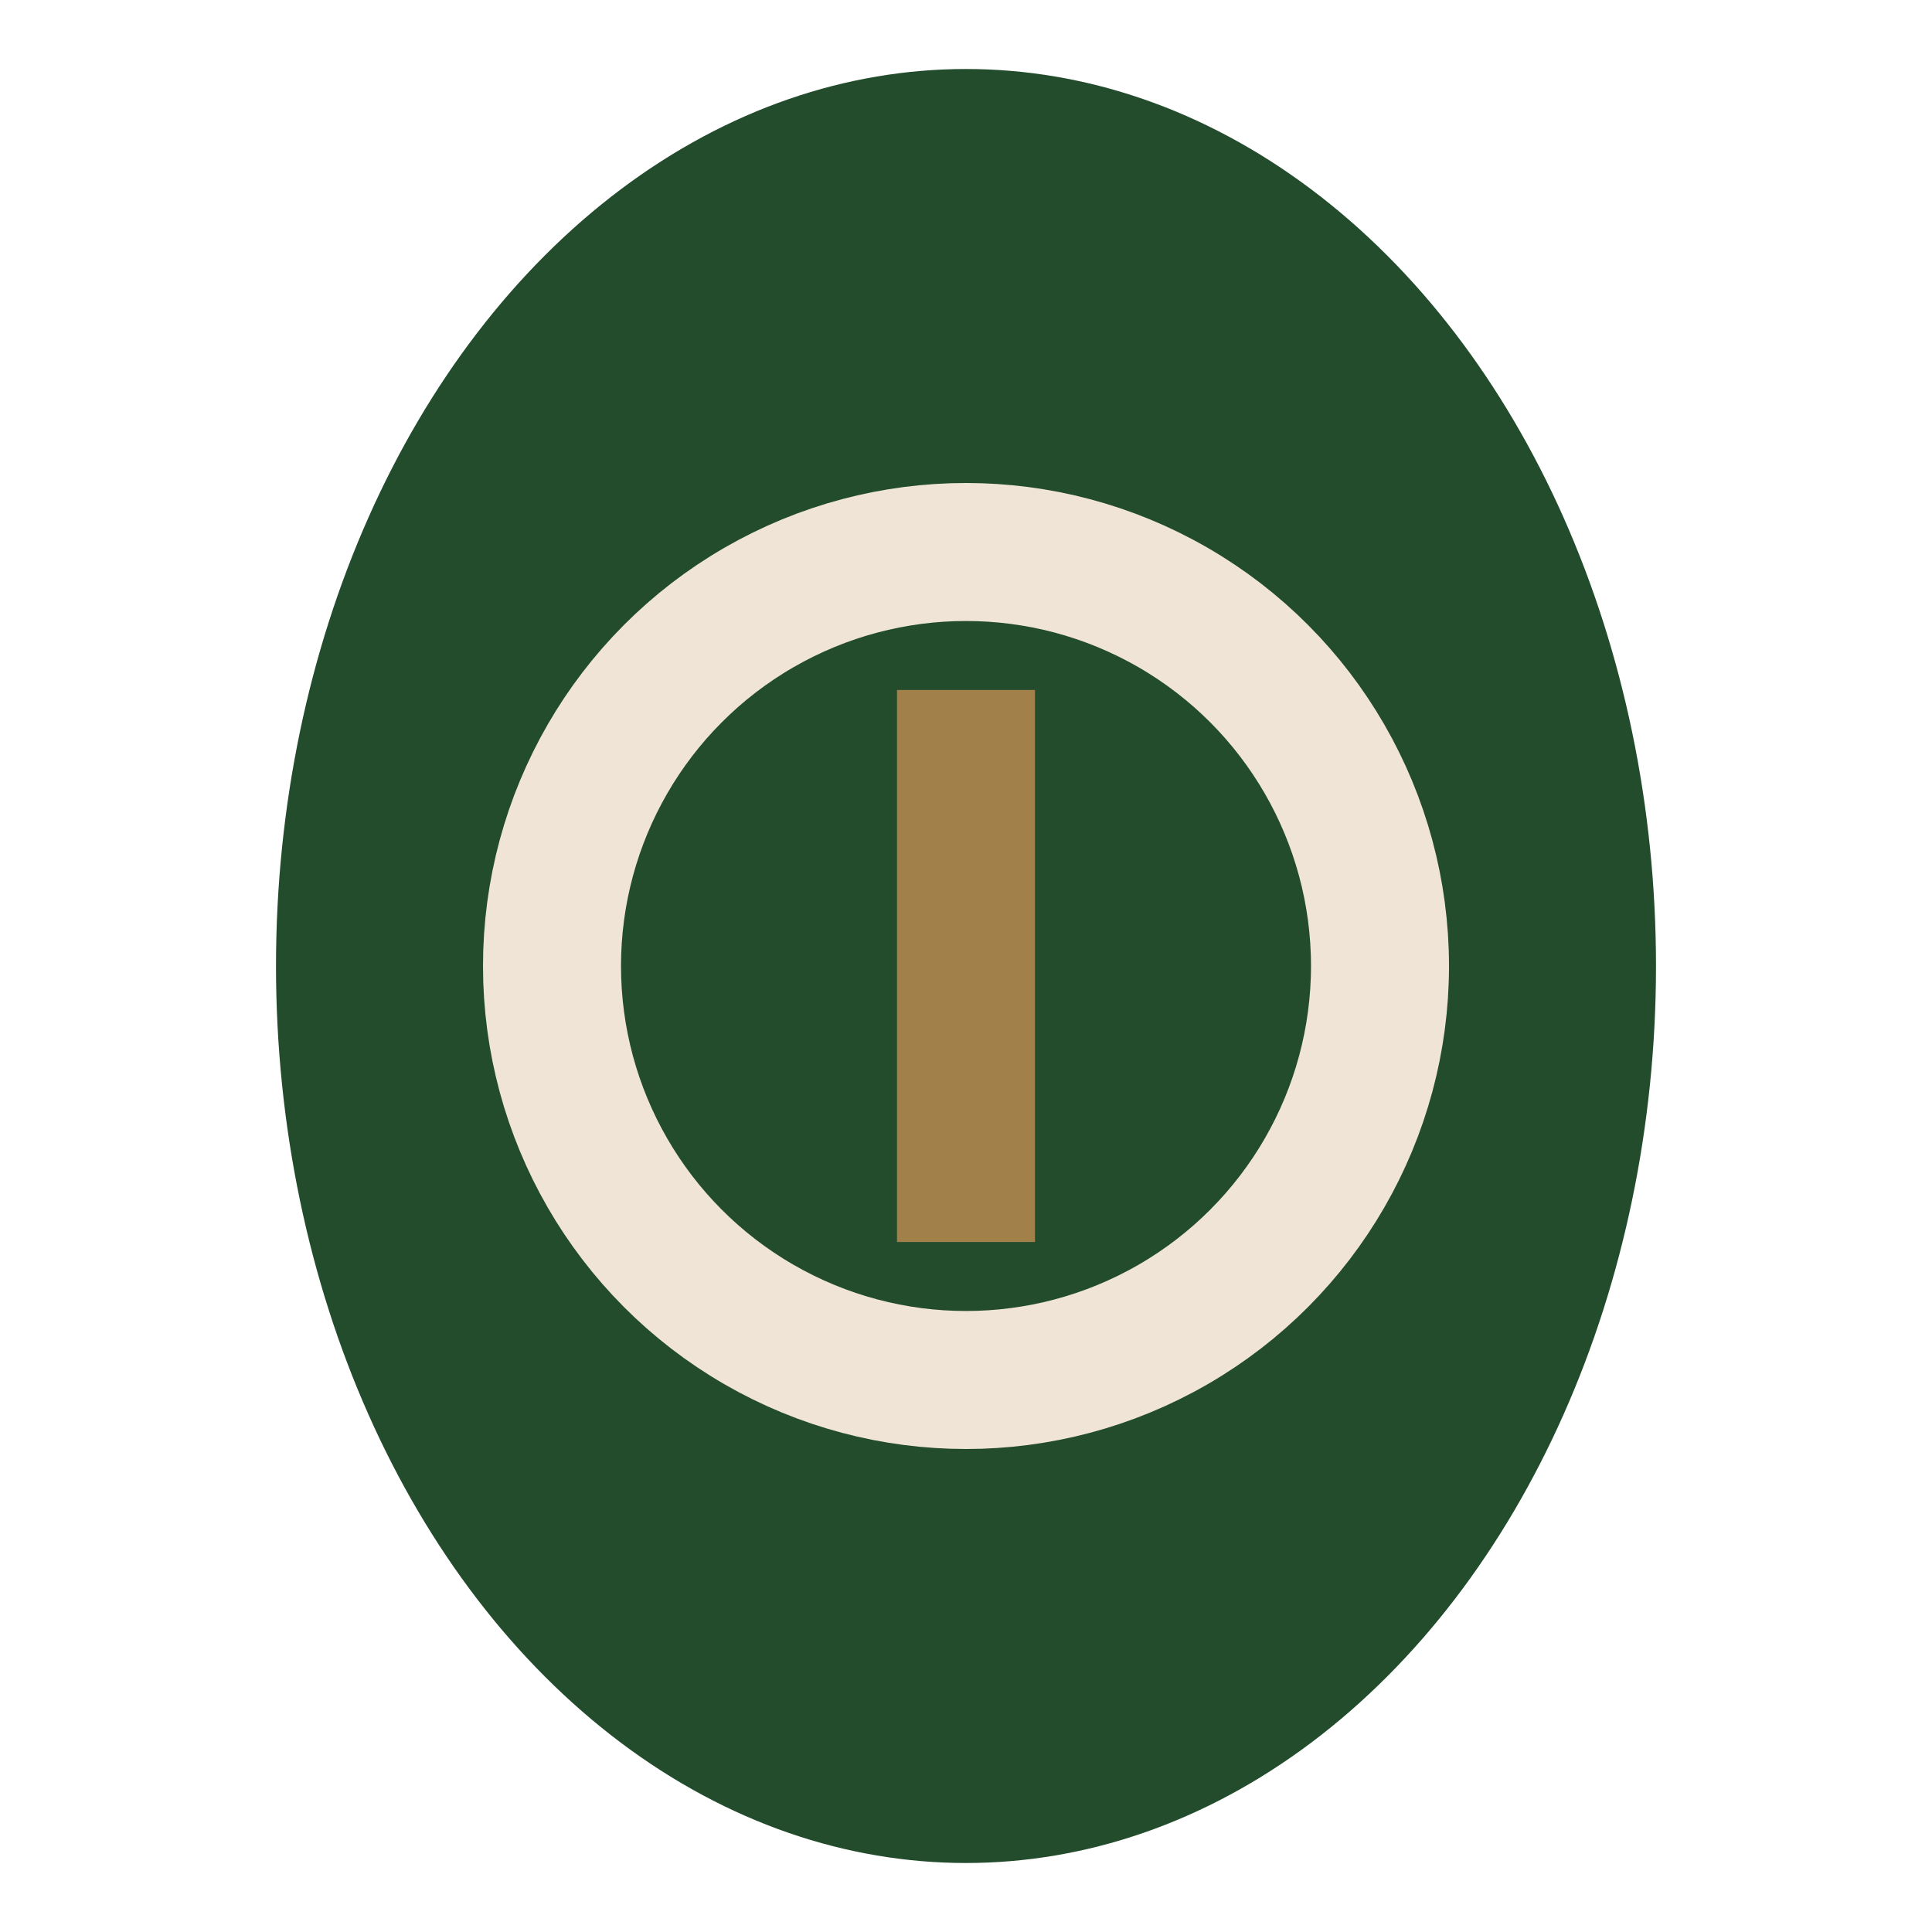 <?xml version="1.0" encoding="UTF-8"?>
<svg xmlns="http://www.w3.org/2000/svg" width="28" height="28" viewBox="0 0 28 28"><ellipse cx="14" cy="14" rx="10" ry="13" fill="#234C2D"/><path d="M14 10v8" stroke="#A28049" stroke-width="2"/><circle cx="14" cy="14" r="6" fill="none" stroke="#F0E4D7" stroke-width="2"/></svg>